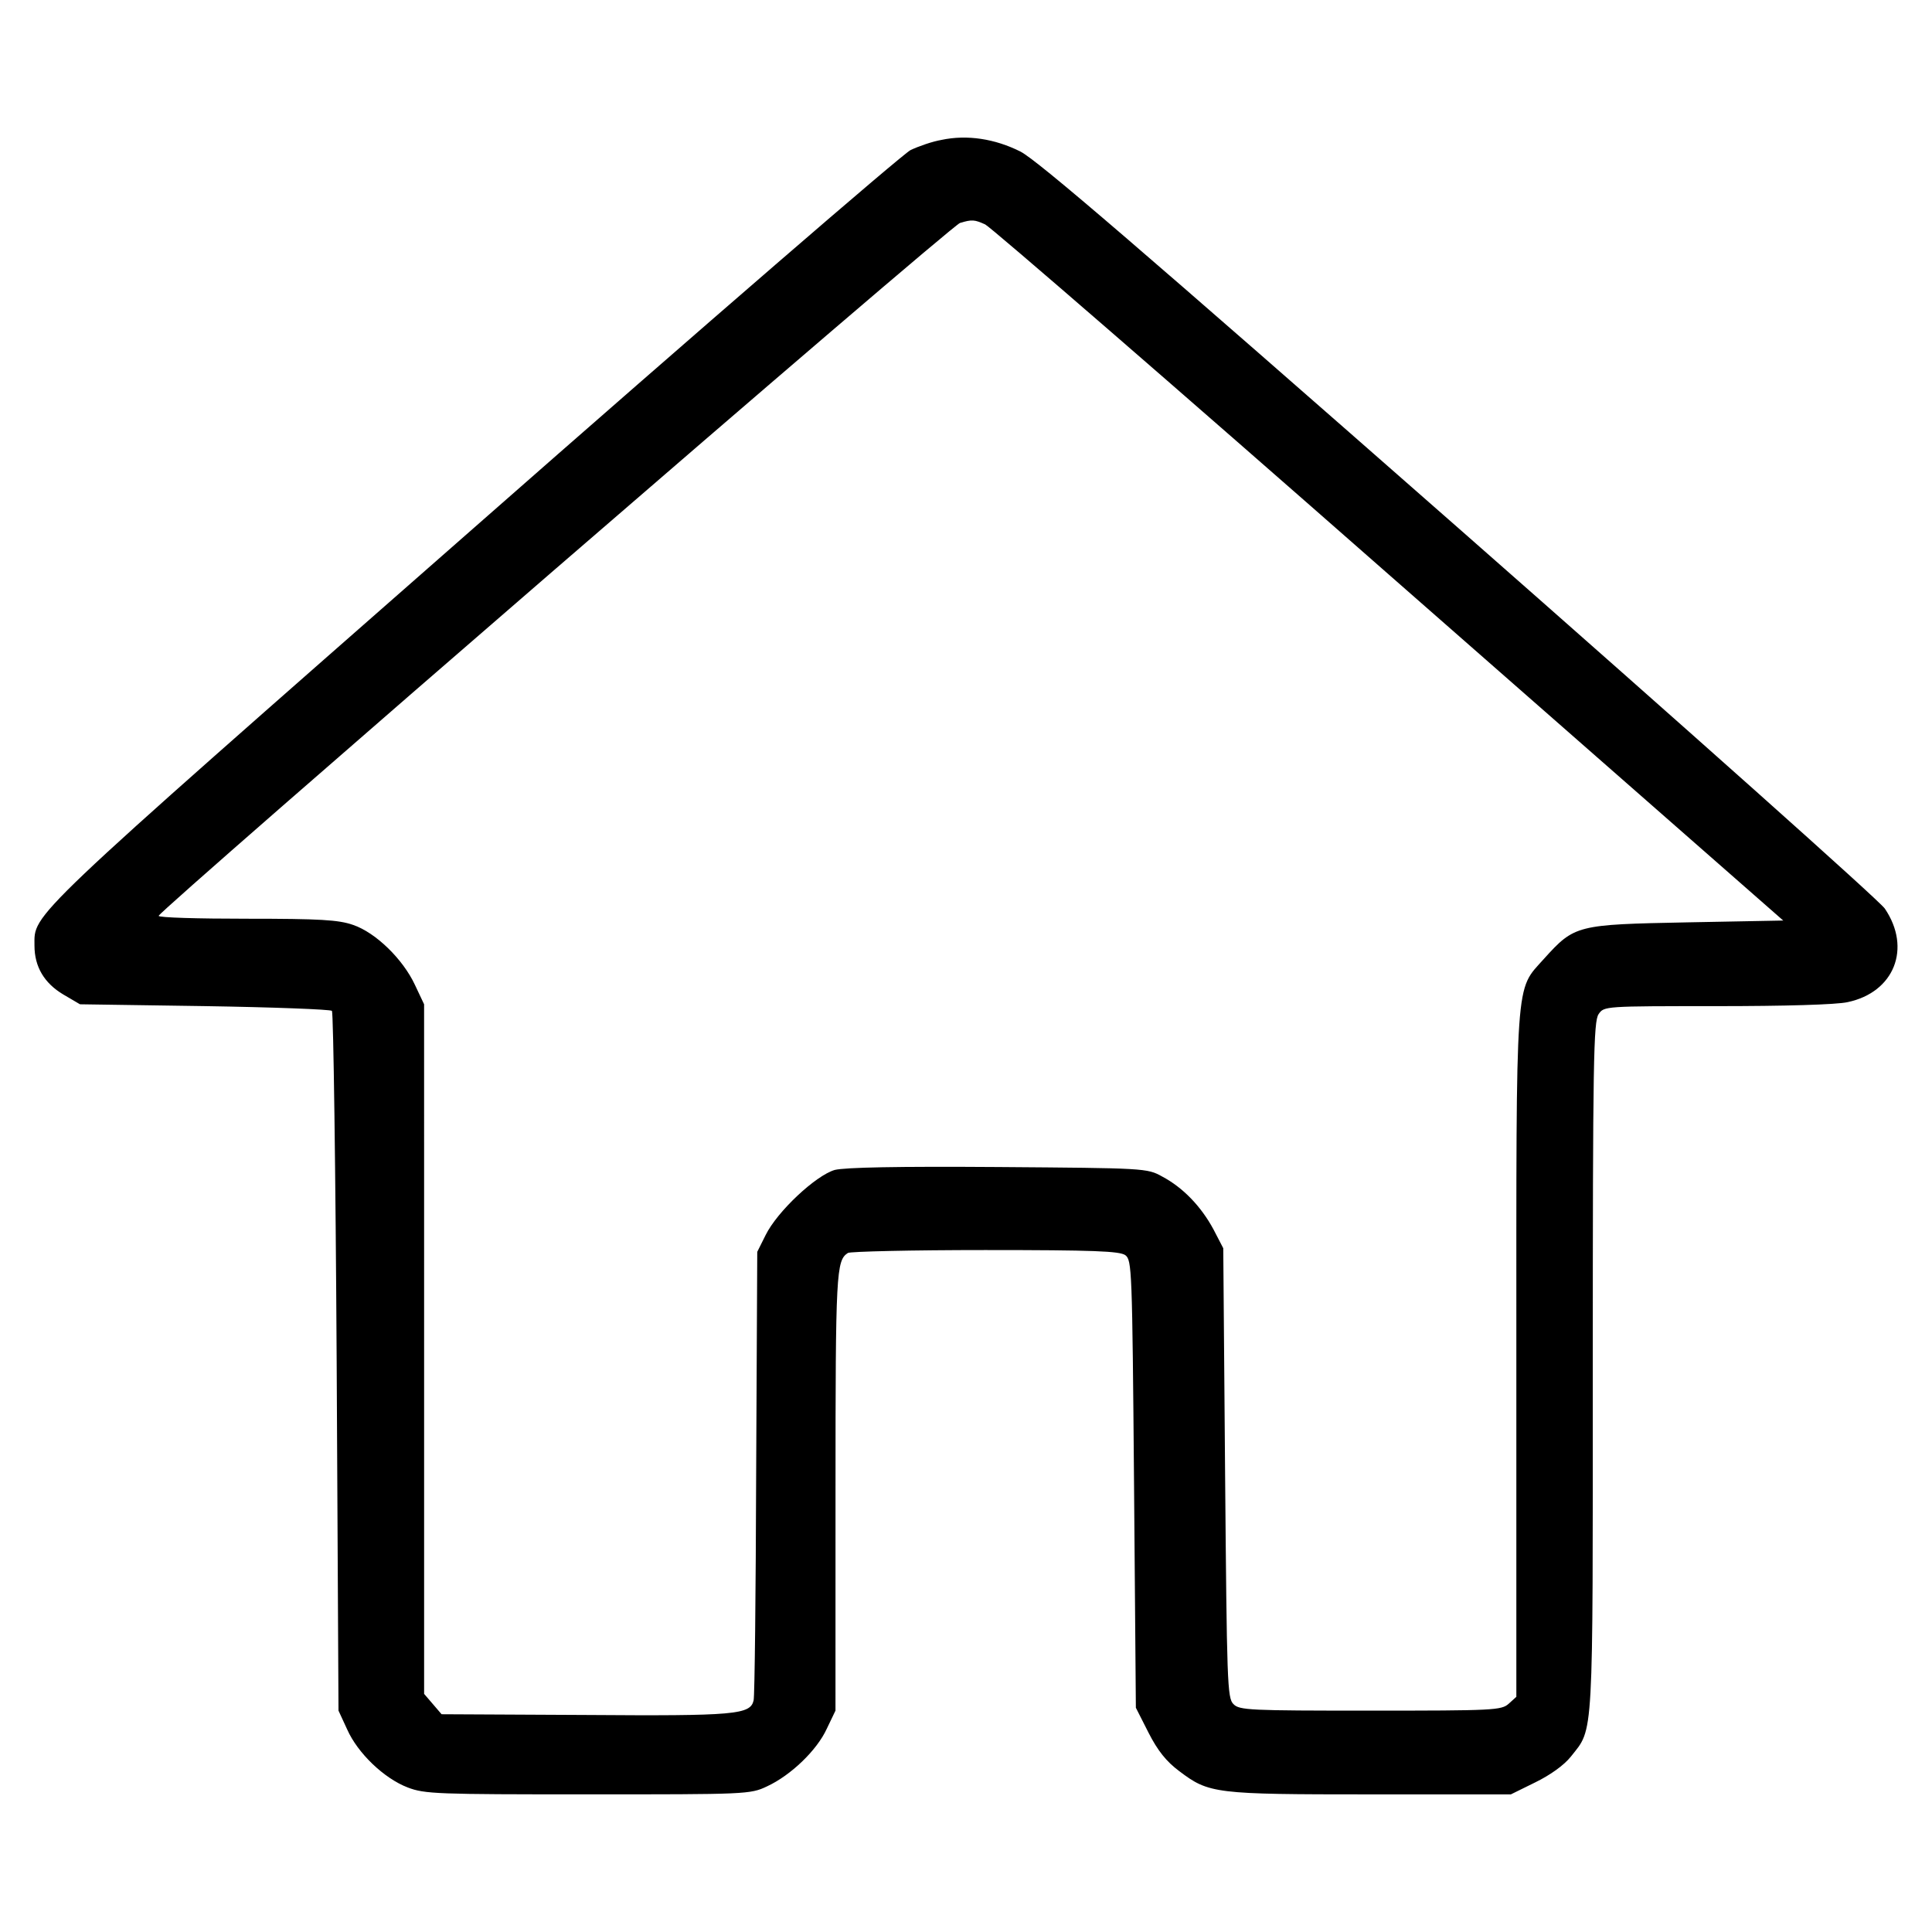<?xml version="1.0" encoding="UTF-8"?>
<!-- Uploaded to: SVG Find, www.svgfind.com, Generator: SVG Find Mixer Tools -->
<svg fill="#000000" width="800px" height="800px" version="1.1" viewBox="144 144 512 512" xmlns="http://www.w3.org/2000/svg">
 <path d="m393.5 181.08c-2.316 0.387-5.981 1.641-8.203 2.699-2.121 1.062-54.422 46.219-115.98 100.35-119.45 104.89-116.18 101.8-116.18 110.48 0 5.598 2.606 9.941 7.621 12.93l4.438 2.606 33 0.484c18.137 0.289 33.285 0.867 33.77 1.254 0.387 0.484 0.969 42.359 1.254 93.109l0.484 92.34 2.316 5.019c2.797 6.273 9.742 12.93 16.016 15.34 4.535 1.738 7.719 1.832 47.762 1.832 41.973 0 43.035 0 47.473-2.121 6.273-2.898 13.219-9.551 15.824-15.246l2.316-4.828 0.008-58.18c0-58.184 0.191-61.078 3.281-63.102 0.578-0.387 16.984-0.77 36.375-0.77 28.949 0 35.605 0.289 37.145 1.352 1.738 1.352 1.832 3.375 2.312 60.695l0.484 59.242 3.375 6.656c2.414 4.731 4.727 7.621 8.105 10.133 7.91 5.984 9.359 6.176 50.754 6.176h37.145l6.465-3.184c3.953-1.93 7.621-4.535 9.457-6.852 6.082-7.719 5.789-2.992 5.789-103.24 0-81.148 0.191-91.566 1.543-93.496 1.445-2.121 1.547-2.121 31.262-2.121 18.043 0 31.746-0.387 34.738-1.062 12.348-2.606 16.984-14.277 9.844-24.797-1.445-2.121-52.199-47.379-112.79-100.64-84.914-74.598-111.64-97.566-116.27-99.973-6.758-3.383-14.086-4.535-20.938-3.09zm11.574 22.387c1.445 0.676 49.594 42.359 107 92.82l104.5 91.664-25.473 0.484c-29.234 0.578-29.816 0.676-37.922 9.648-7.719 8.688-7.332 3.09-7.332 105.18v90.41l-2.023 1.832c-1.93 1.738-3.953 1.832-36.668 1.832-31.938 0-34.738-0.098-36.281-1.738-1.641-1.547-1.738-5.789-2.215-61.27l-0.484-59.535-2.606-5.019c-3.281-6.082-8.105-11.094-13.602-13.992-3.953-2.215-4.629-2.215-43.324-2.508-27.016-0.191-40.621 0.098-43.418 0.77-5.019 1.445-15.246 11-18.332 17.27l-2.215 4.438-0.289 58.375c-0.098 32.133-0.387 59.34-0.676 60.496-0.867 3.762-4.727 4.152-44.672 3.859l-38.016-0.191-4.633-5.398v-91.375l-0.004-91.371-2.414-5.113c-3.184-6.852-10.418-13.895-16.402-15.922-3.859-1.352-8.781-1.641-28.172-1.641-12.93 0-23.449-0.289-23.352-0.77 0.098-1.352 210.05-183.04 212.37-183.62 3.184-0.965 3.859-0.867 6.652 0.387z"/>
</svg>